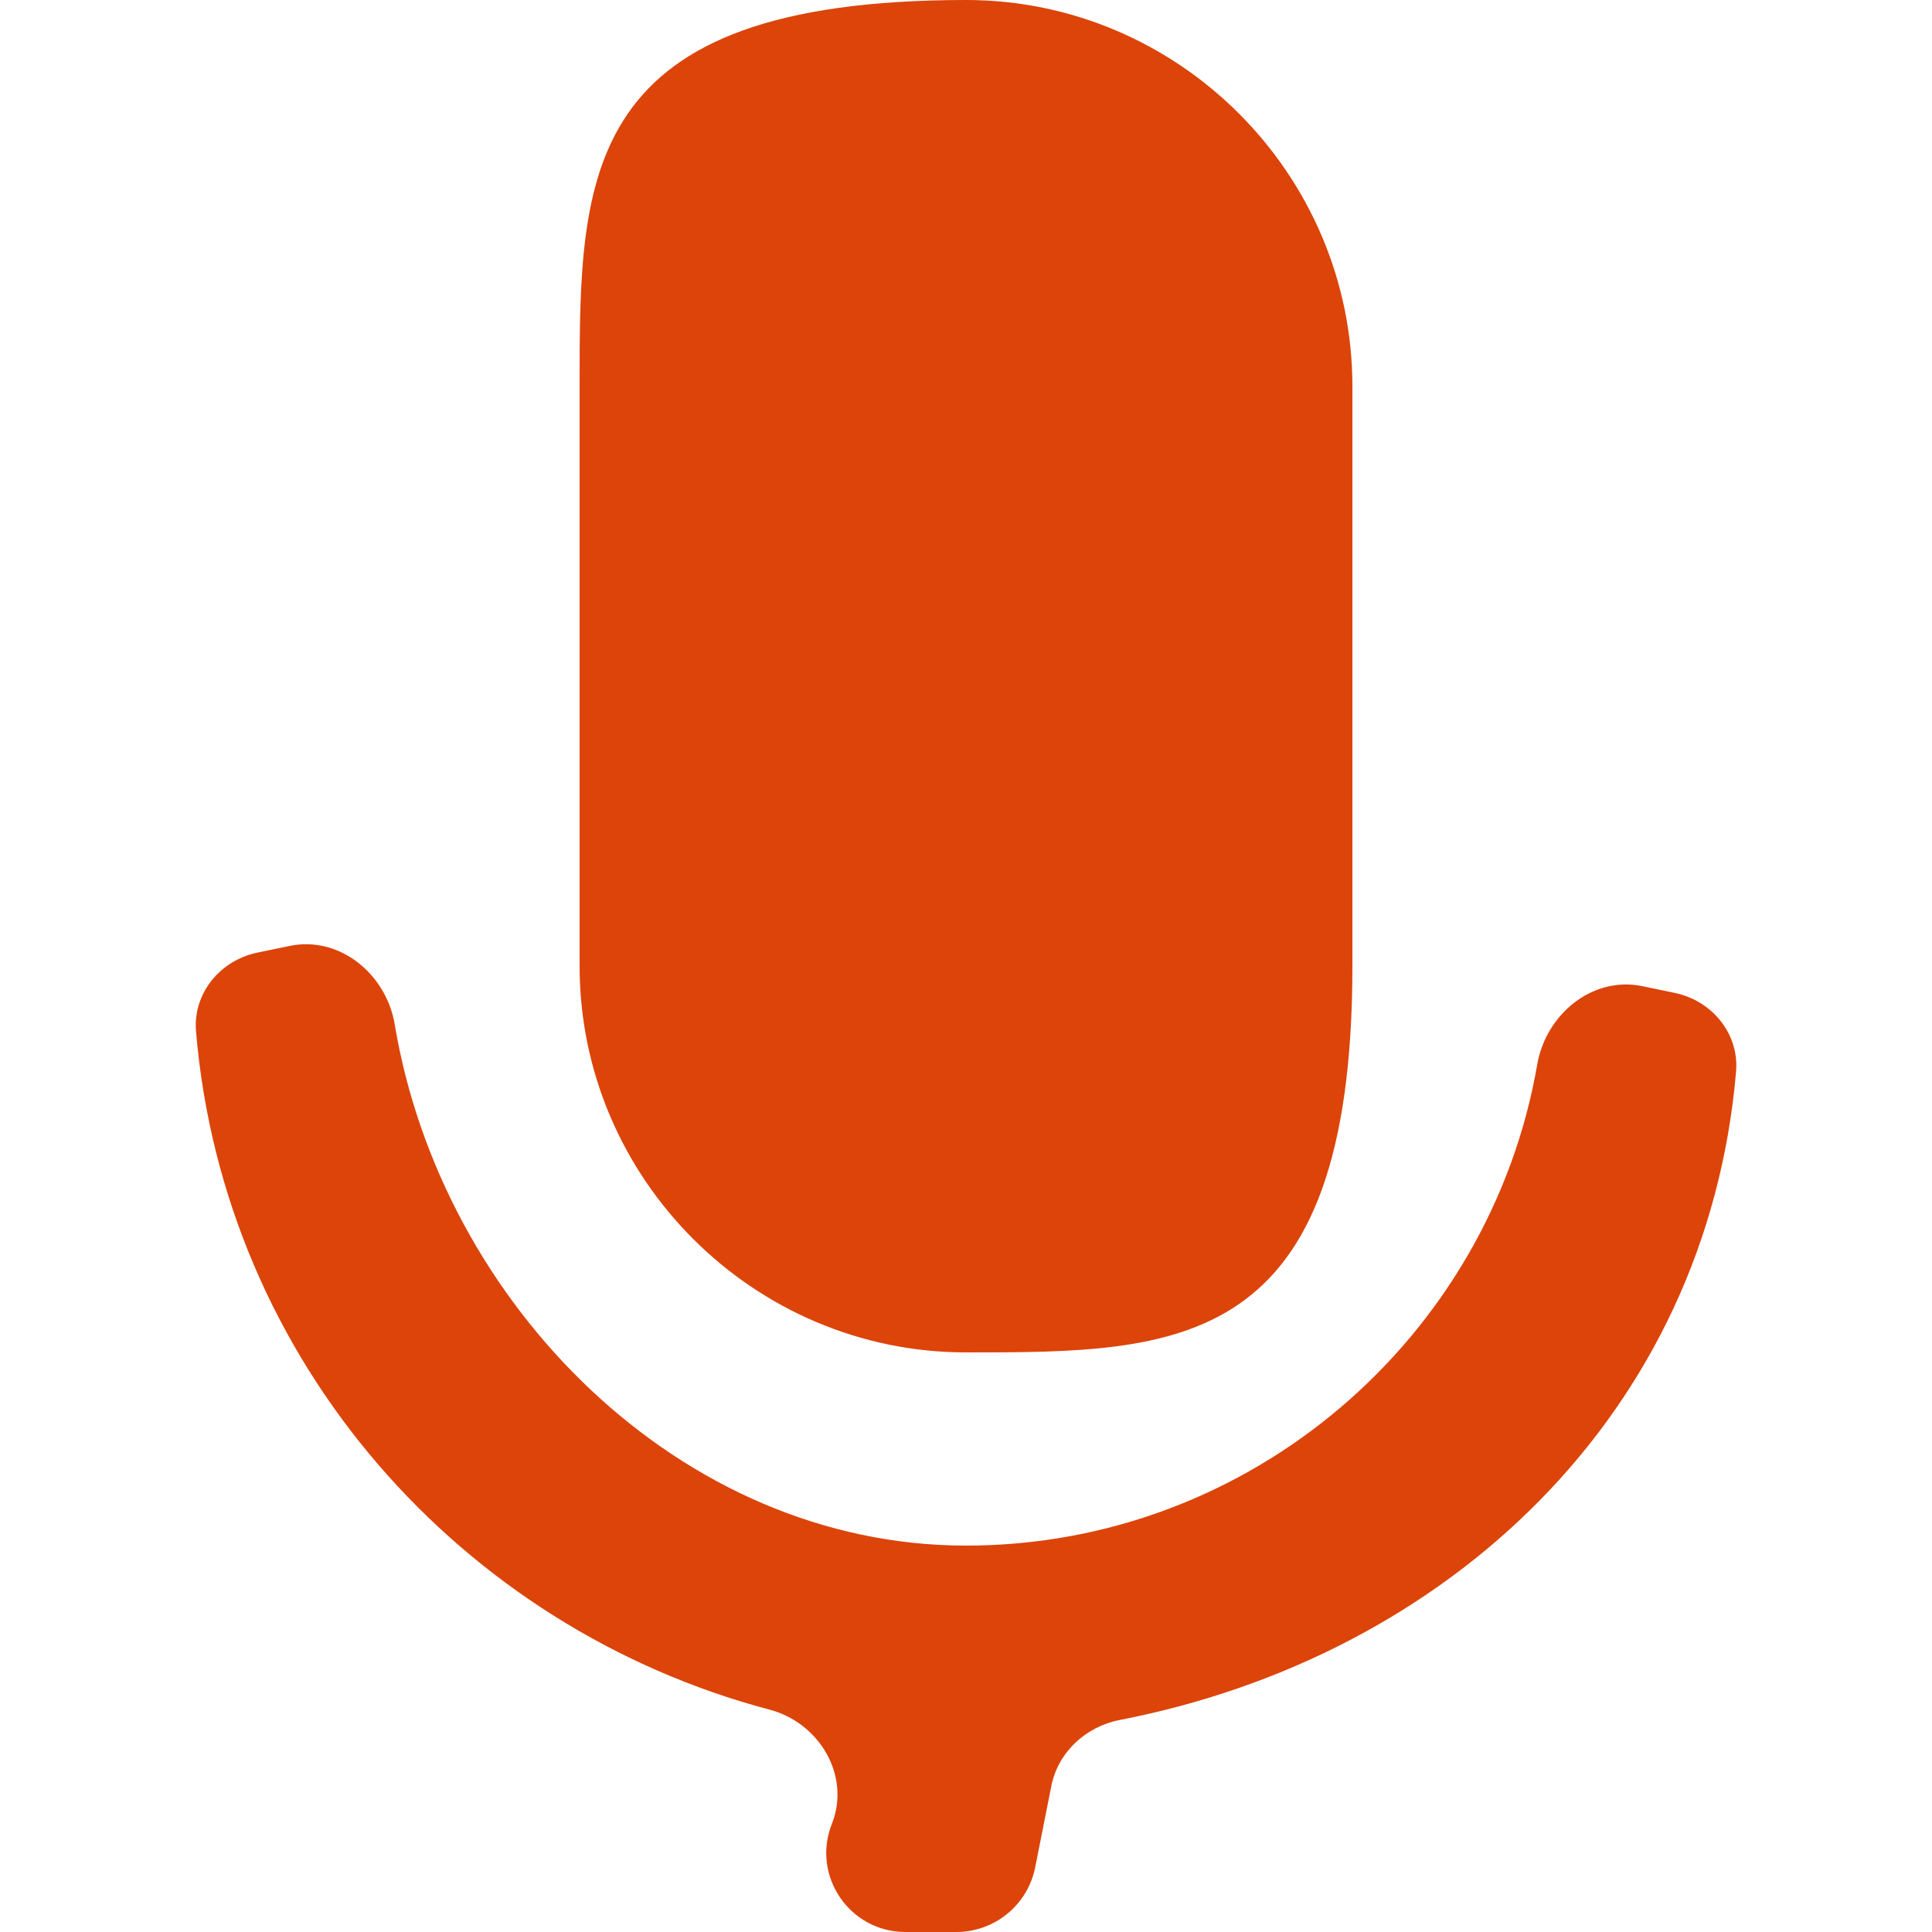 <svg xmlns="http://www.w3.org/2000/svg" fill="none" viewBox="0 0 24 24" height="24" width="24">
<g clip-path="url(#clip0_166_154)">
<path fill="#DC440A" d="M20.404 12.251C19.783 12.121 19.204 12.599 19.096 13.224C18.51 16.607 15.543 19.2 12 19.2C8.452 19.2 5.482 16.197 4.903 12.724C4.798 12.099 4.217 11.621 3.596 11.751L3.196 11.834C2.733 11.931 2.395 12.341 2.435 12.813C2.781 16.917 5.729 20.224 9.56 21.238C10.18 21.401 10.57 22.06 10.334 22.656C10.078 23.3 10.553 24 11.247 24H11.879C12.357 24 12.767 23.663 12.86 23.195L13.06 22.186C13.144 21.764 13.489 21.448 13.911 21.366C17.995 20.572 21.201 17.555 21.566 13.313C21.606 12.841 21.268 12.431 20.804 12.334L20.404 12.251Z"></path>
<path fill="#DC440A" d="M12 16.8C14.64 16.8 16.8 16.8 16.8 12V4.8C16.8 2.16 14.64 0 12 0C7.2 0 7.2 2.16 7.2 4.8V12C7.2 14.64 9.36 16.8 12 16.8Z"></path>
</g>
<defs>
<clipPath id="clip0_166_154">
<rect fill="white" height="24" width="24"></rect>
</clipPath>
</defs>
</svg>
